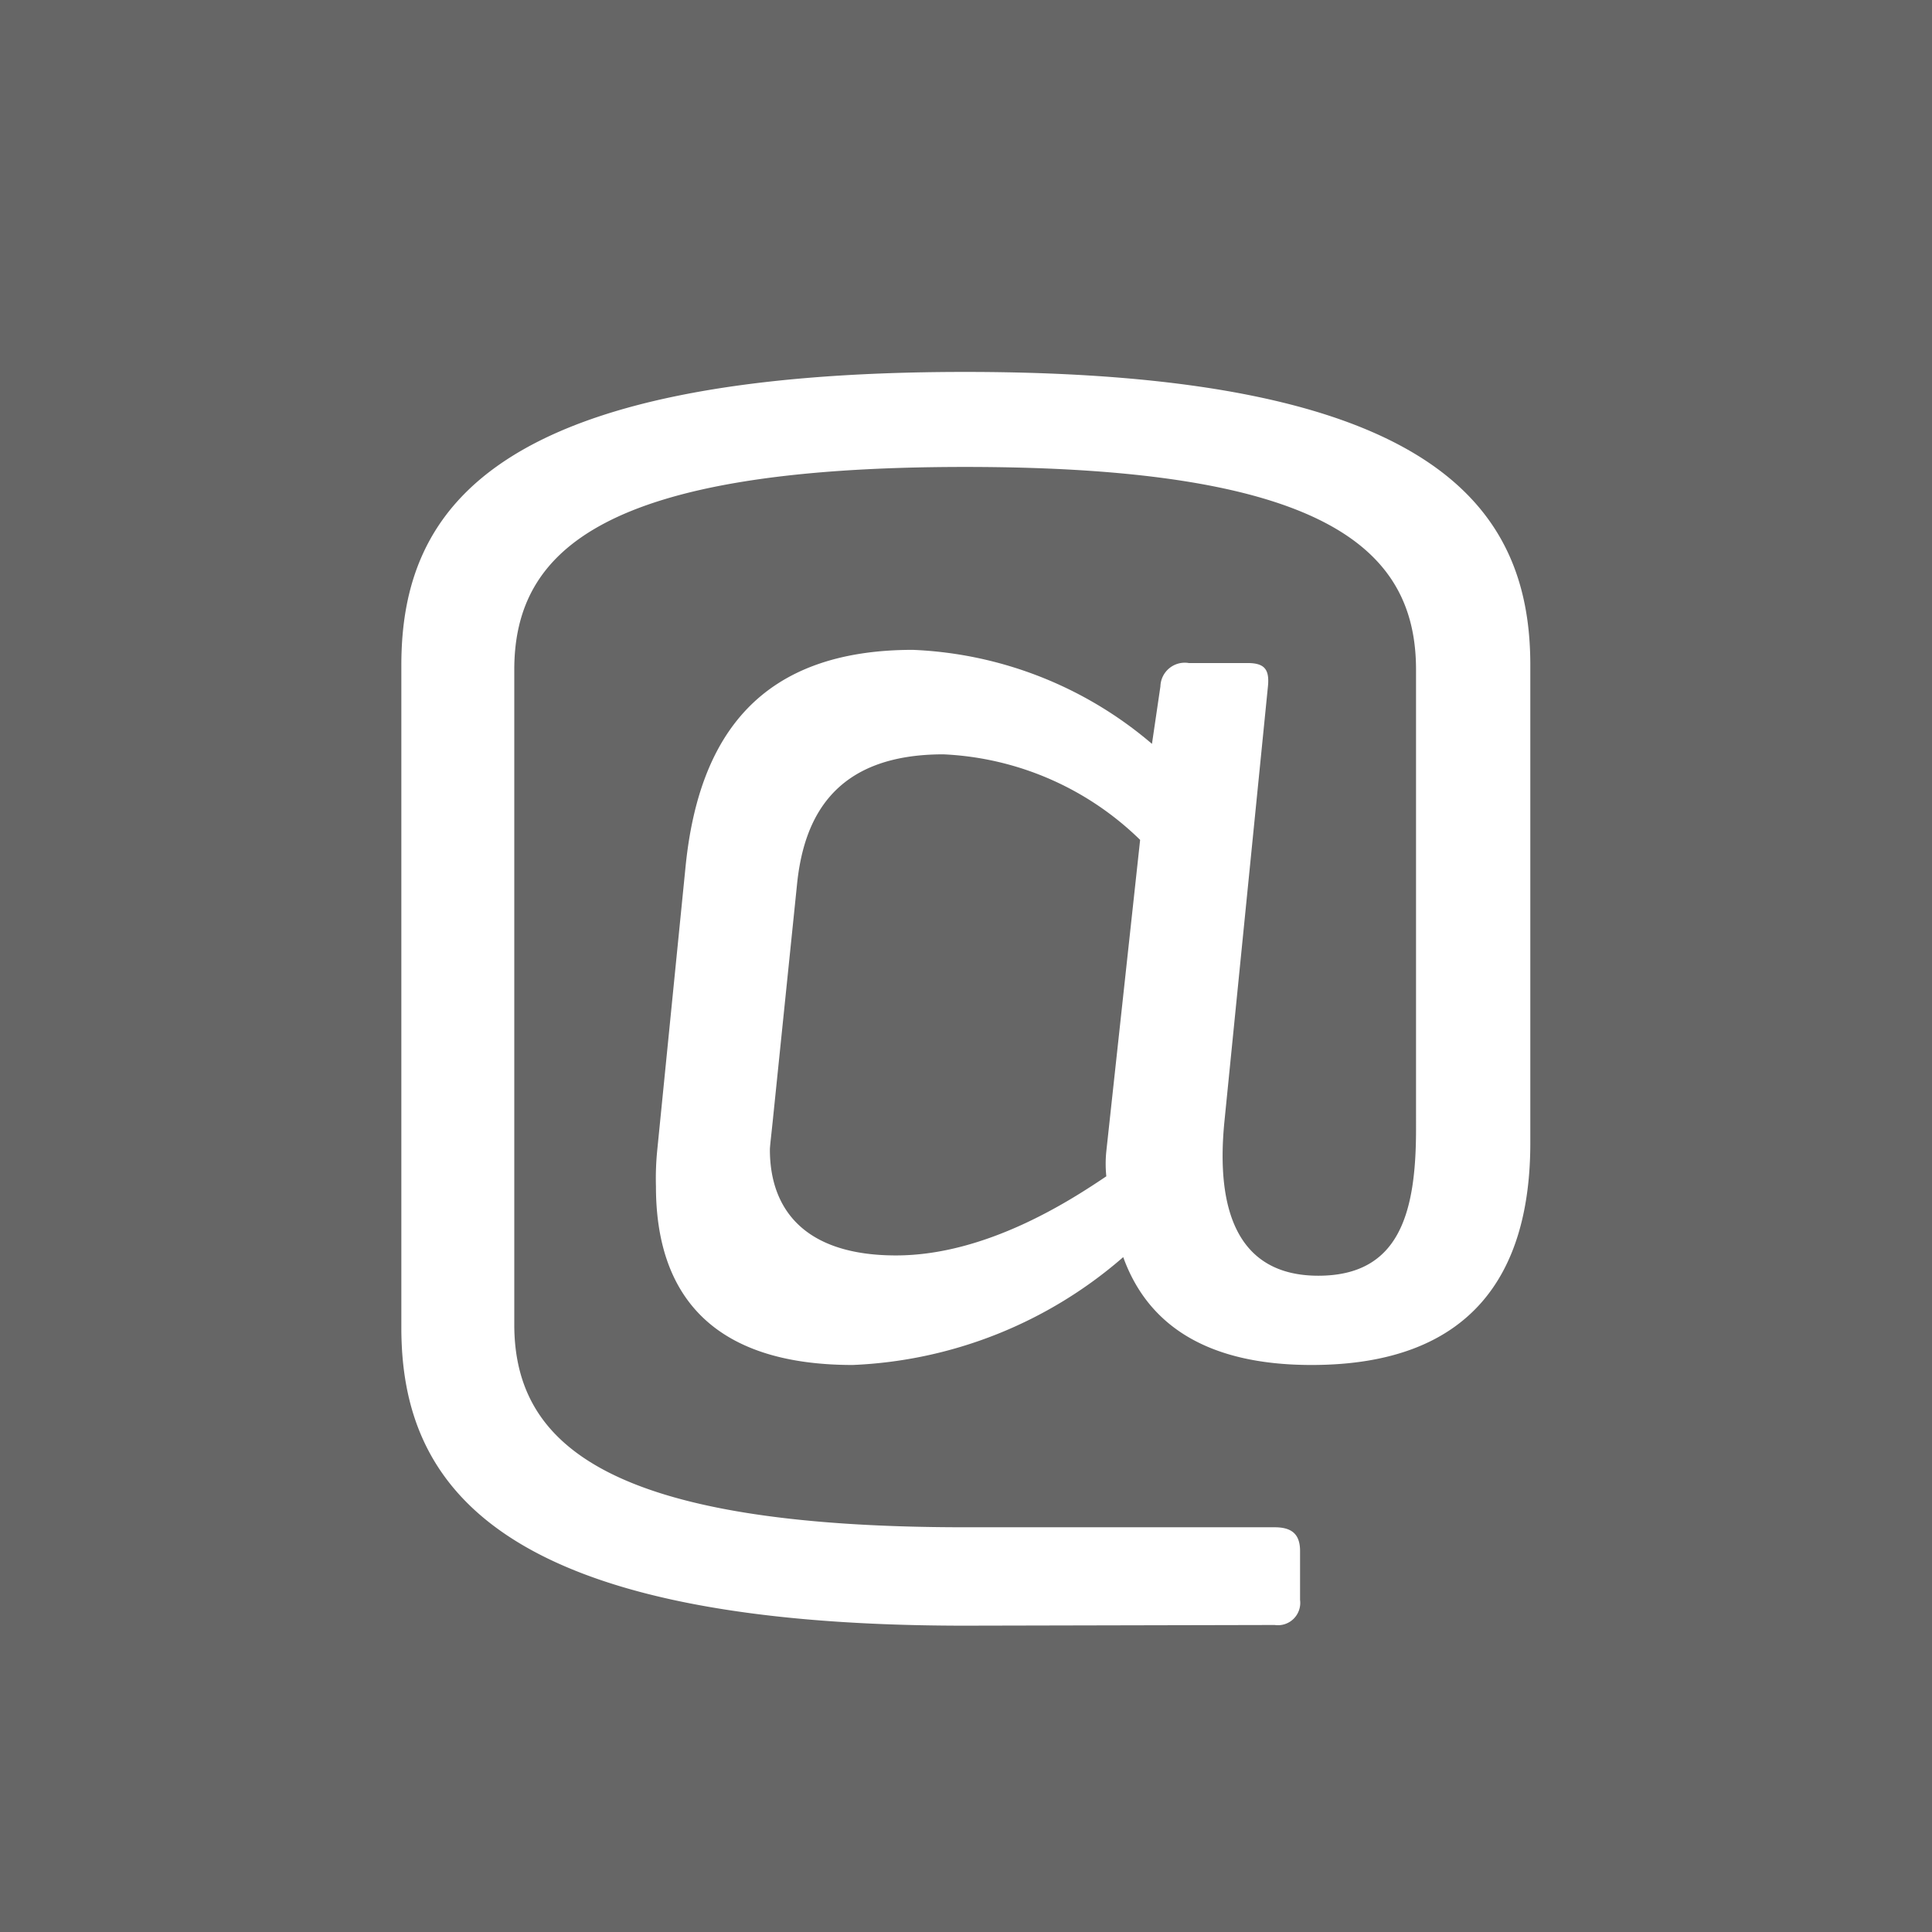 <svg xmlns="http://www.w3.org/2000/svg" viewBox="0 0 57.14 57.14"><defs><style>.cls-1{fill:#666;}.cls-2{fill:#fff;}</style></defs><g id="Layer_2" data-name="Layer 2"><g id="Layer_1-2" data-name="Layer 1"><rect class="cls-1" width="57.14" height="57.14"/><path class="cls-2" d="M28.54,48.08c-13.88,0-16.67-4.18-16.67-8.81V19.67C11.87,15,14.66,11,28.54,11S45.26,15,45.26,19.67V33.8c0,3.88-1.74,6.57-6.47,6.57-3.18,0-4.87-1.25-5.57-3.19a13,13,0,0,1-8,3.19c-4.18,0-5.82-2.1-5.82-5.28A8.4,8.4,0,0,1,19.44,34l.84-8.41c.4-3.88,2.24-6.37,6.72-6.37A11.61,11.61,0,0,1,34.07,22l.25-1.7a.72.72,0,0,1,.84-.69H36.9c.5,0,.65.19.6.69L36.21,33.2c-.25,2.59.39,4.53,2.78,4.53s2.89-1.84,2.89-4.33V19.81c0-3.58-2.69-6-13.34-6s-13.33,2.44-13.33,6V39.17c0,3.54,2.74,6,13.33,6H37.7c.5,0,.75.2.75.7v1.45a.66.66,0,0,1-.75.74ZM22.87,33c-.05.5-.1.9-.1,1,0,1.79,1.05,3.13,3.73,3.13s5.18-1.64,6.22-2.34a3.61,3.61,0,0,1,0-.74l1-9.21a8.89,8.89,0,0,0-5.82-2.53c-3.19,0-4.13,1.83-4.33,3.87Z"/></g></g></svg>